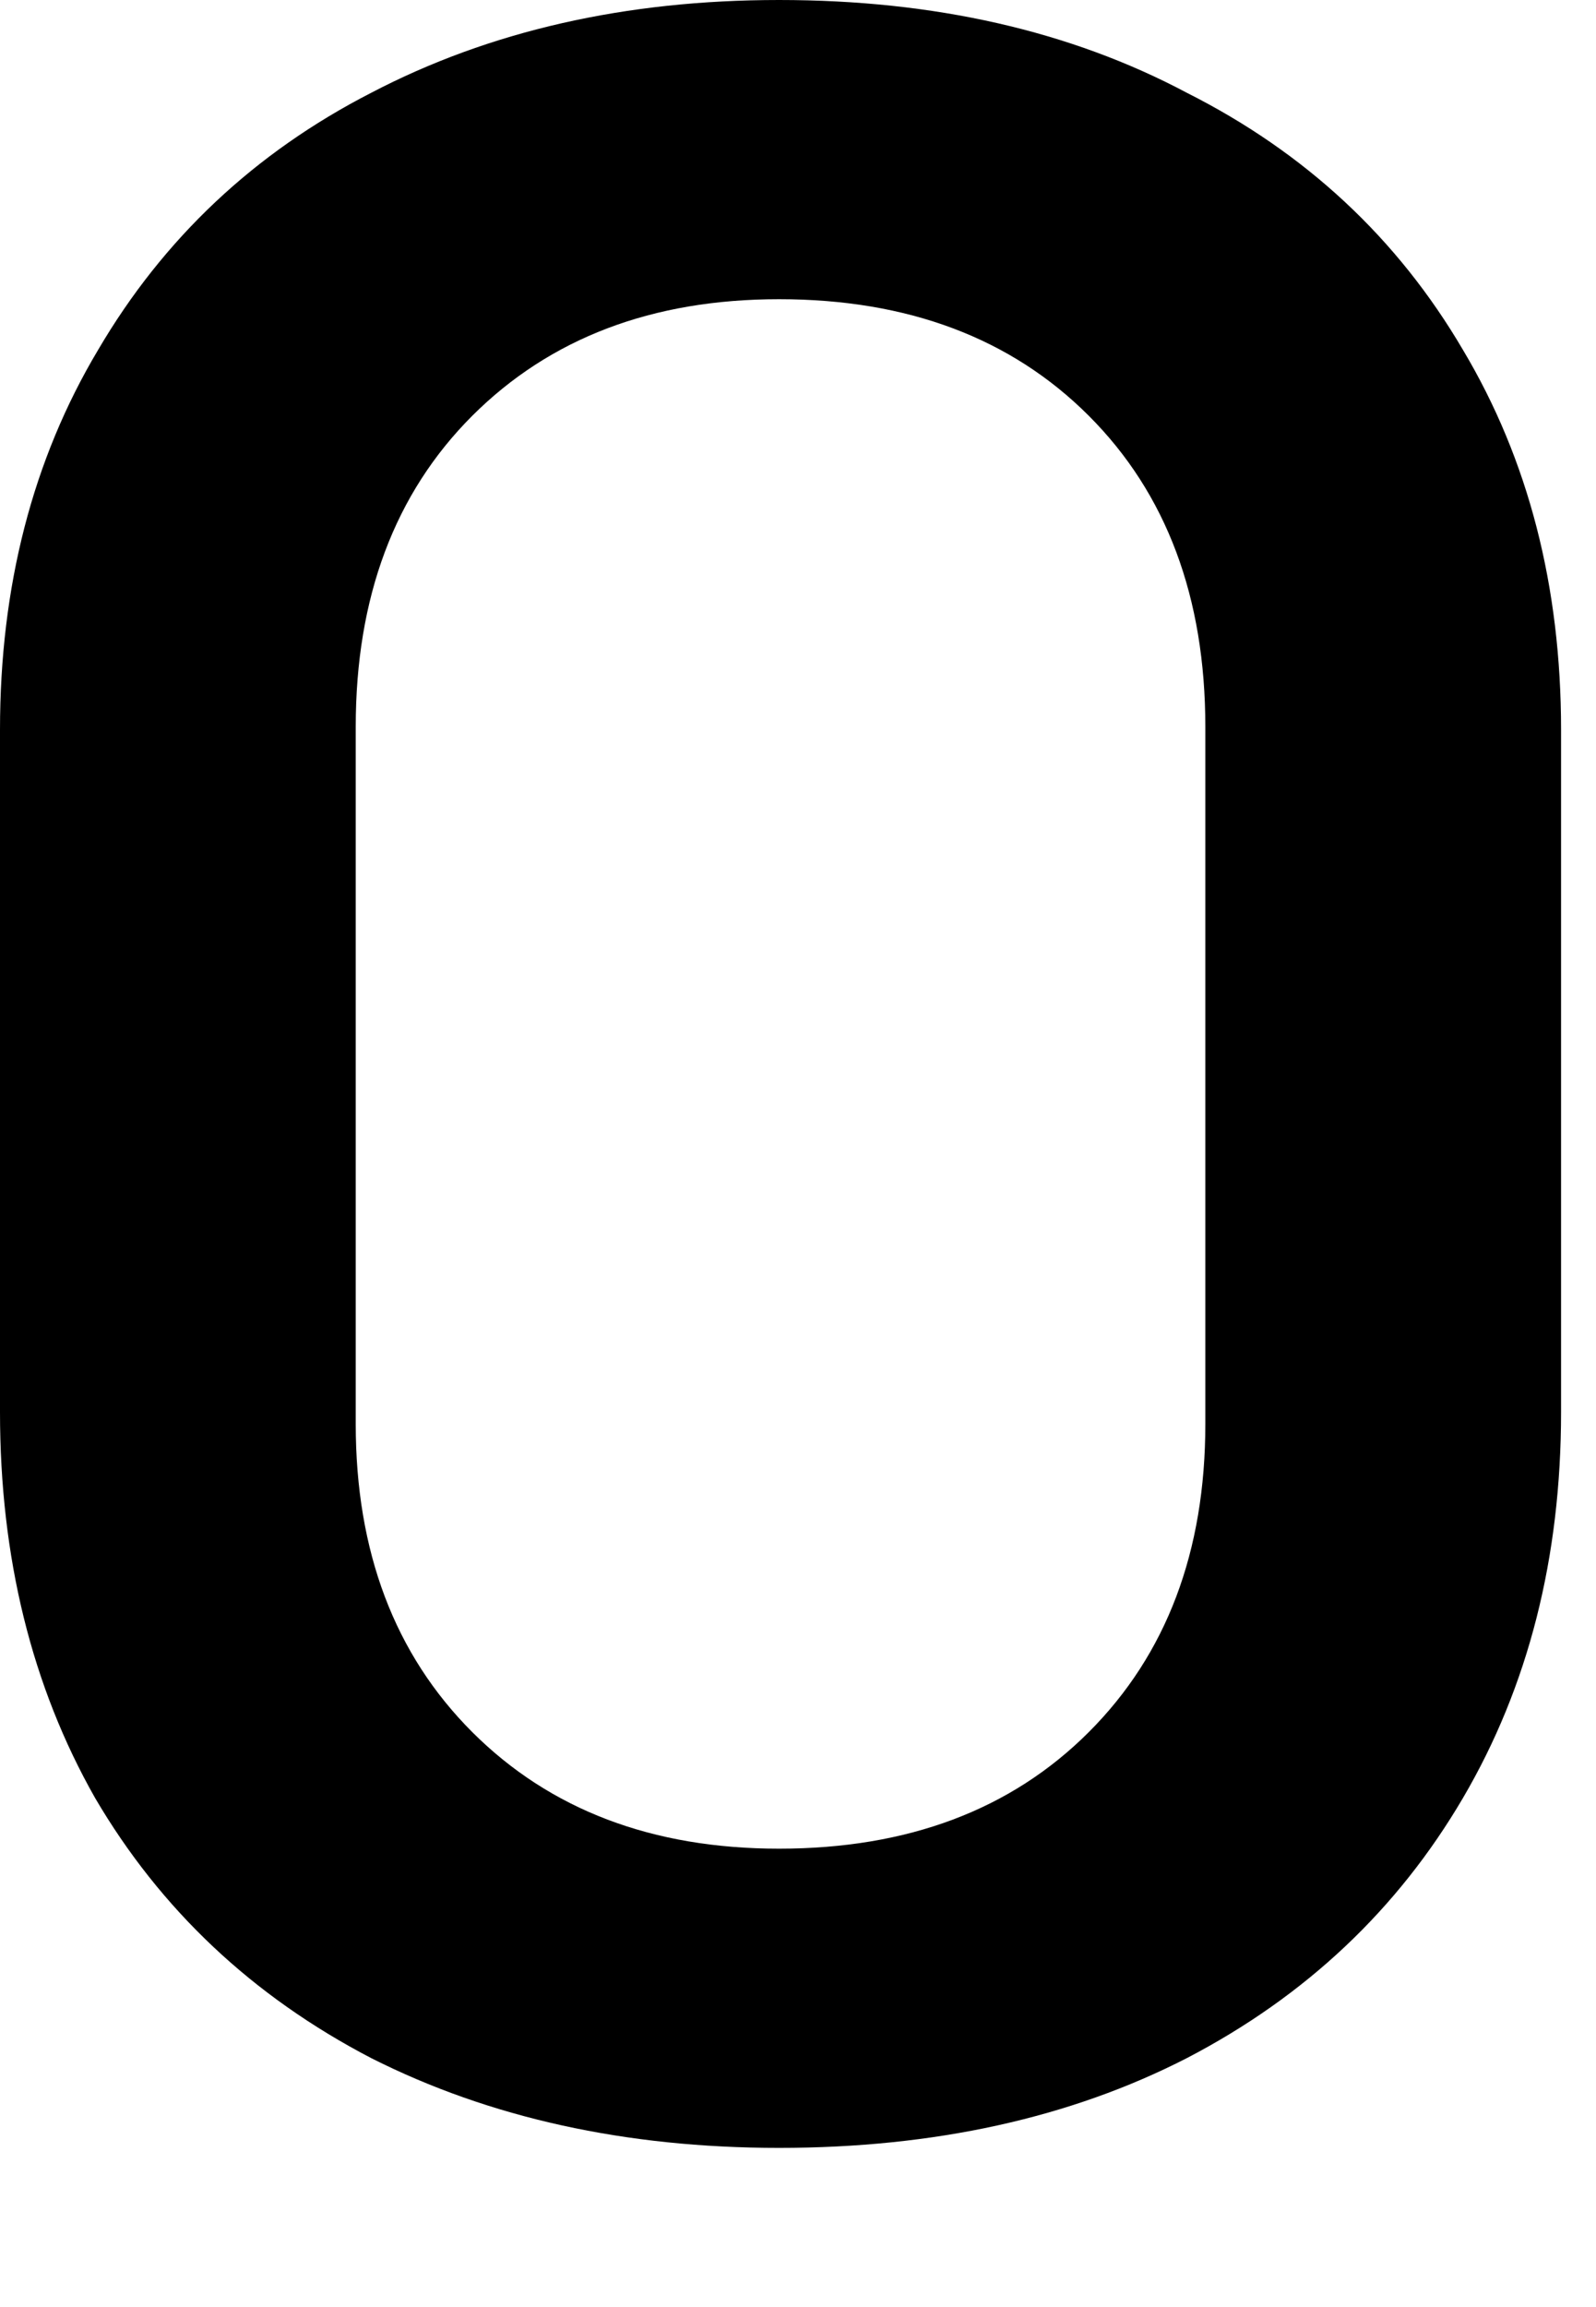<?xml version="1.0" encoding="utf-8"?>
<svg xmlns="http://www.w3.org/2000/svg" fill="none" height="100%" overflow="visible" preserveAspectRatio="none" style="display: block;" viewBox="0 0 9 13" width="100%">
<path d="M4.393 12.103C3.528 12.103 2.761 11.934 2.093 11.597C1.424 11.249 0.905 10.76 0.536 10.131C0.179 9.502 0 8.777 0 7.956V4.113C0 3.304 0.184 2.59 0.553 1.972C0.922 1.343 1.436 0.86 2.093 0.523C2.761 0.174 3.528 0 4.393 0C5.269 0 6.036 0.174 6.693 0.523C7.362 0.86 7.881 1.343 8.25 1.972C8.619 2.59 8.803 3.304 8.803 4.113V7.956C8.803 8.777 8.619 9.502 8.25 10.131C7.881 10.76 7.362 11.249 6.693 11.597C6.036 11.934 5.269 12.103 4.393 12.103ZM4.393 10.417C5.119 10.417 5.702 10.198 6.14 9.76C6.578 9.322 6.797 8.743 6.797 8.024V4.096C6.797 3.366 6.578 2.781 6.14 2.343C5.702 1.905 5.119 1.686 4.393 1.686C3.678 1.686 3.102 1.905 2.663 2.343C2.225 2.781 2.006 3.366 2.006 4.096V8.024C2.006 8.743 2.225 9.322 2.663 9.76C3.102 10.198 3.678 10.417 4.393 10.417Z" fill="#797B79" id="Vector" style="fill:#797B79;fill:color(display-p3 0.474 0.484 0.476);fill-opacity:1;"/>
</svg>